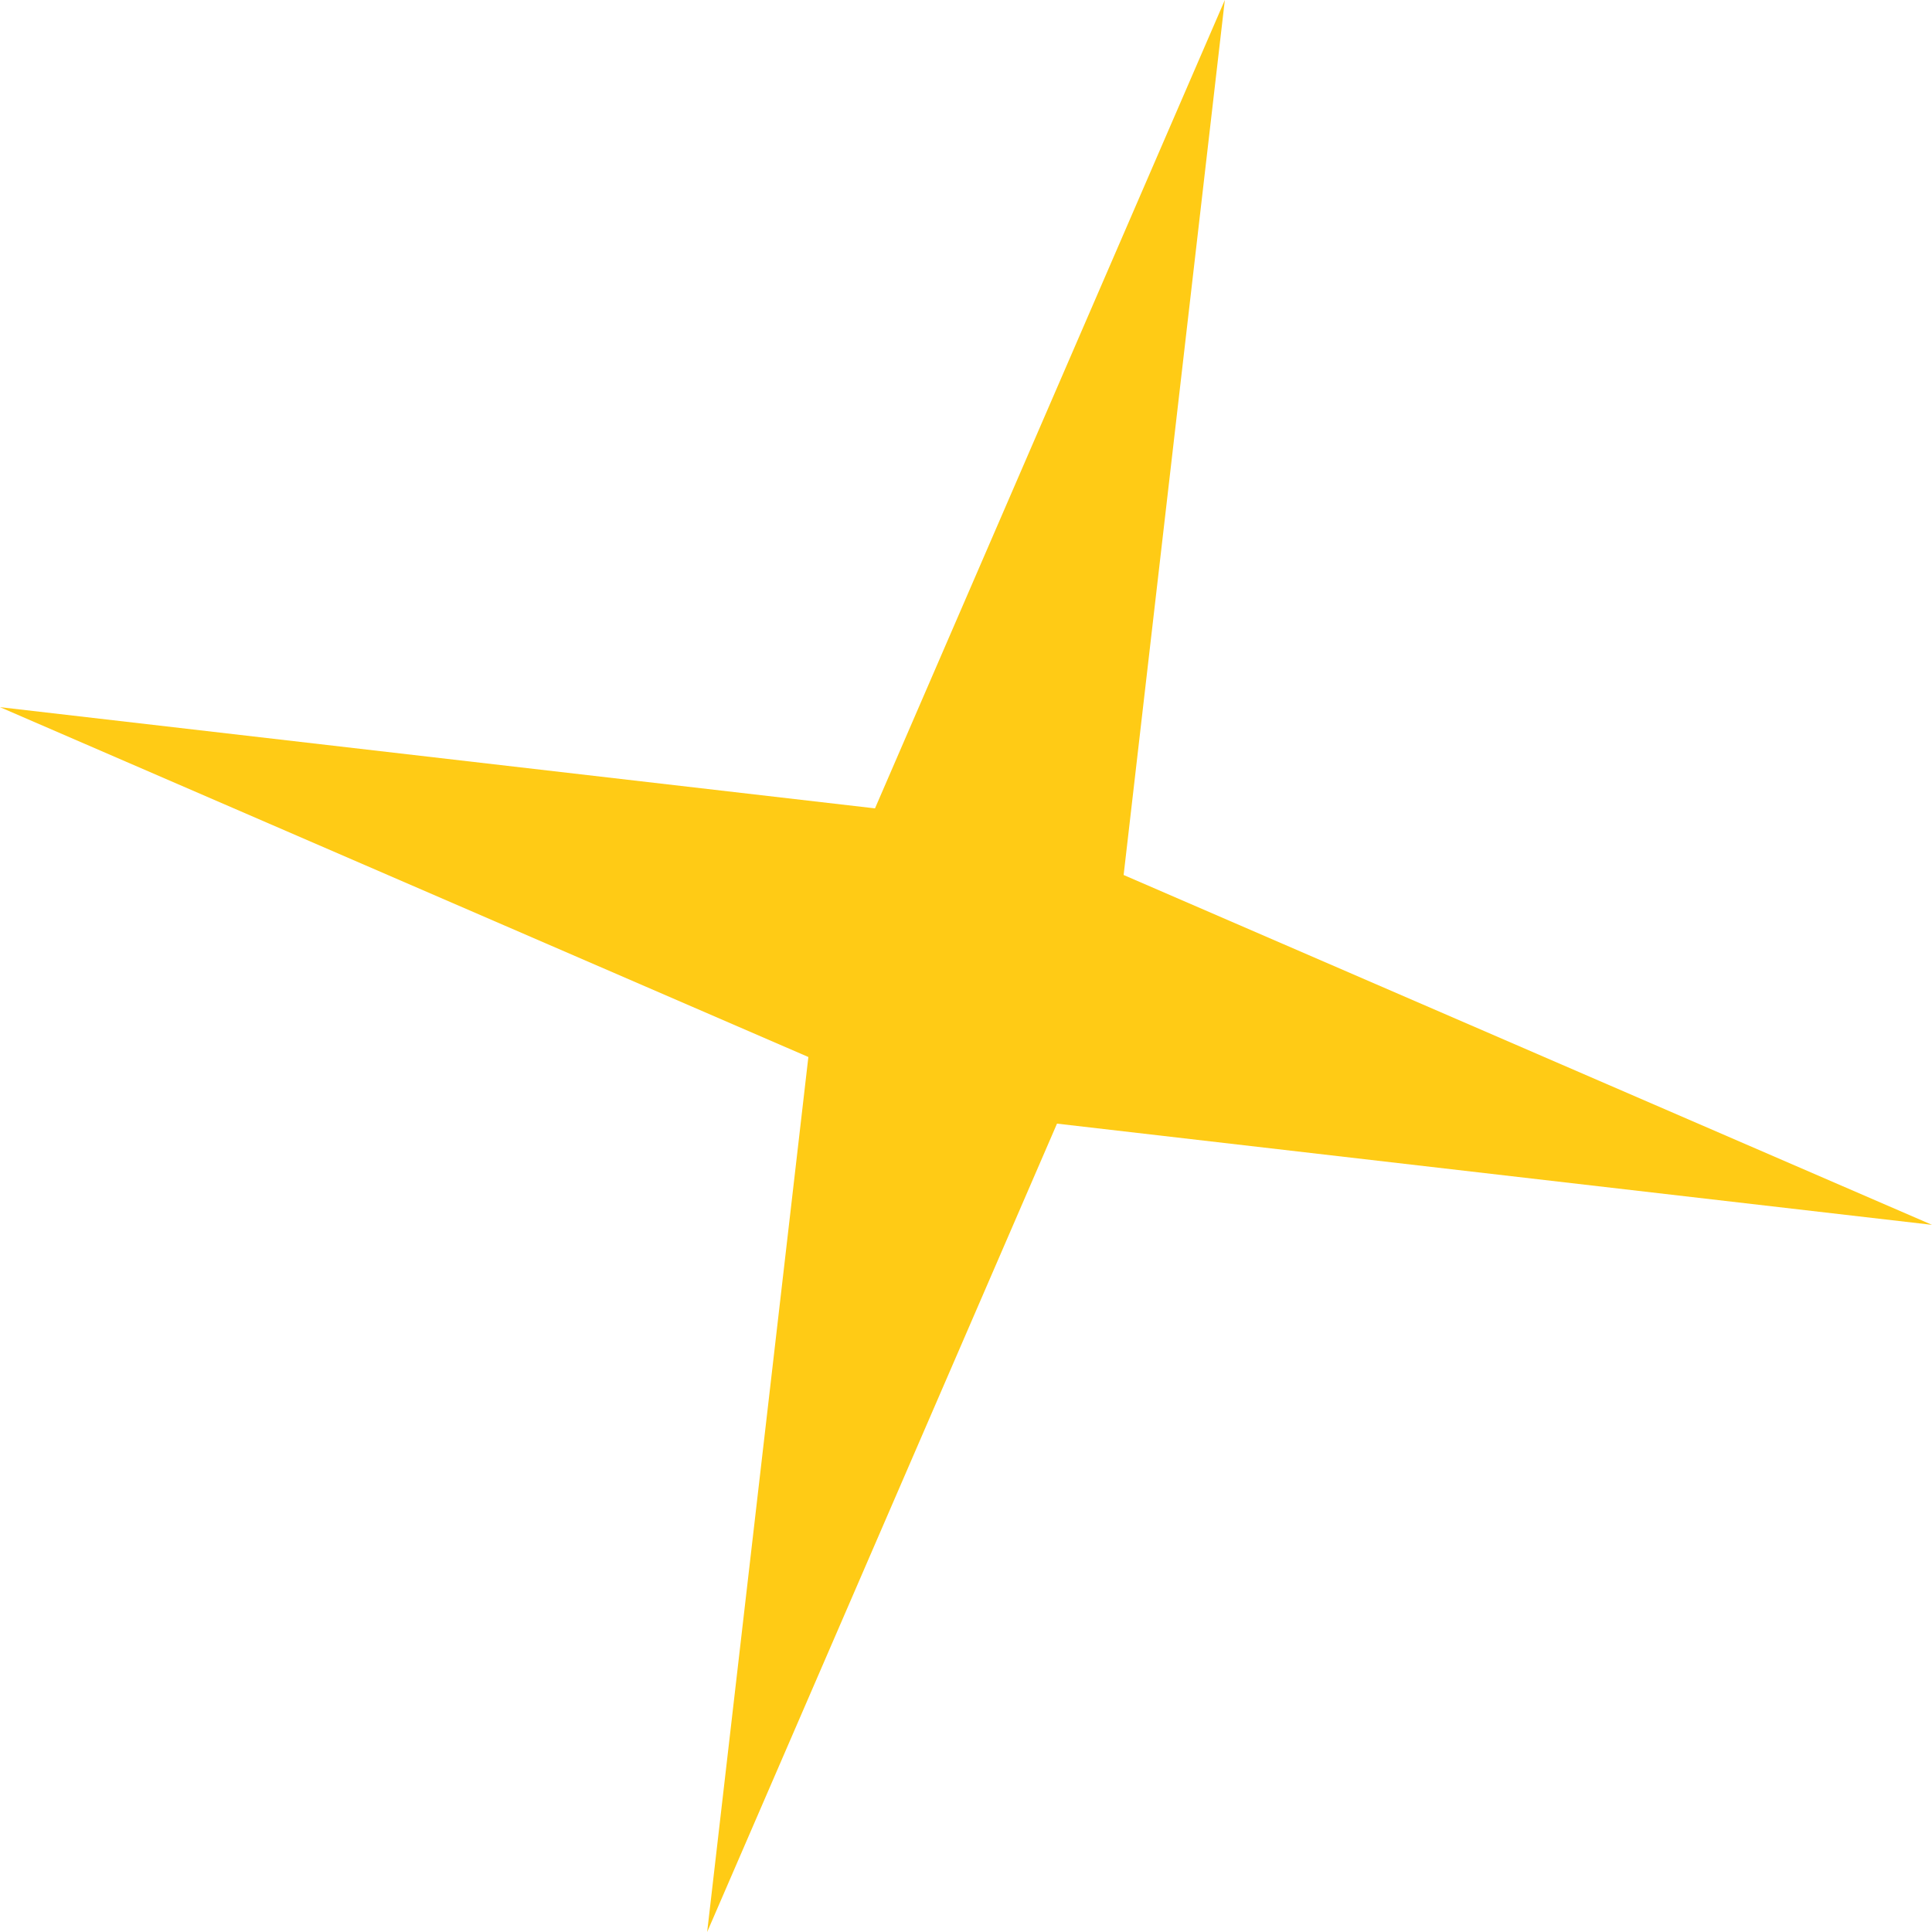 <?xml version="1.0" encoding="UTF-8"?> <svg xmlns="http://www.w3.org/2000/svg" width="200" height="200" viewBox="0 0 200 200" fill="none"> <path d="M0 73.205L90.579 83.682L126.795 0L116.318 90.579L200 126.795L109.421 116.318L73.205 200L83.682 109.421L0 73.205Z" fill="#FFCB15"></path> </svg> 